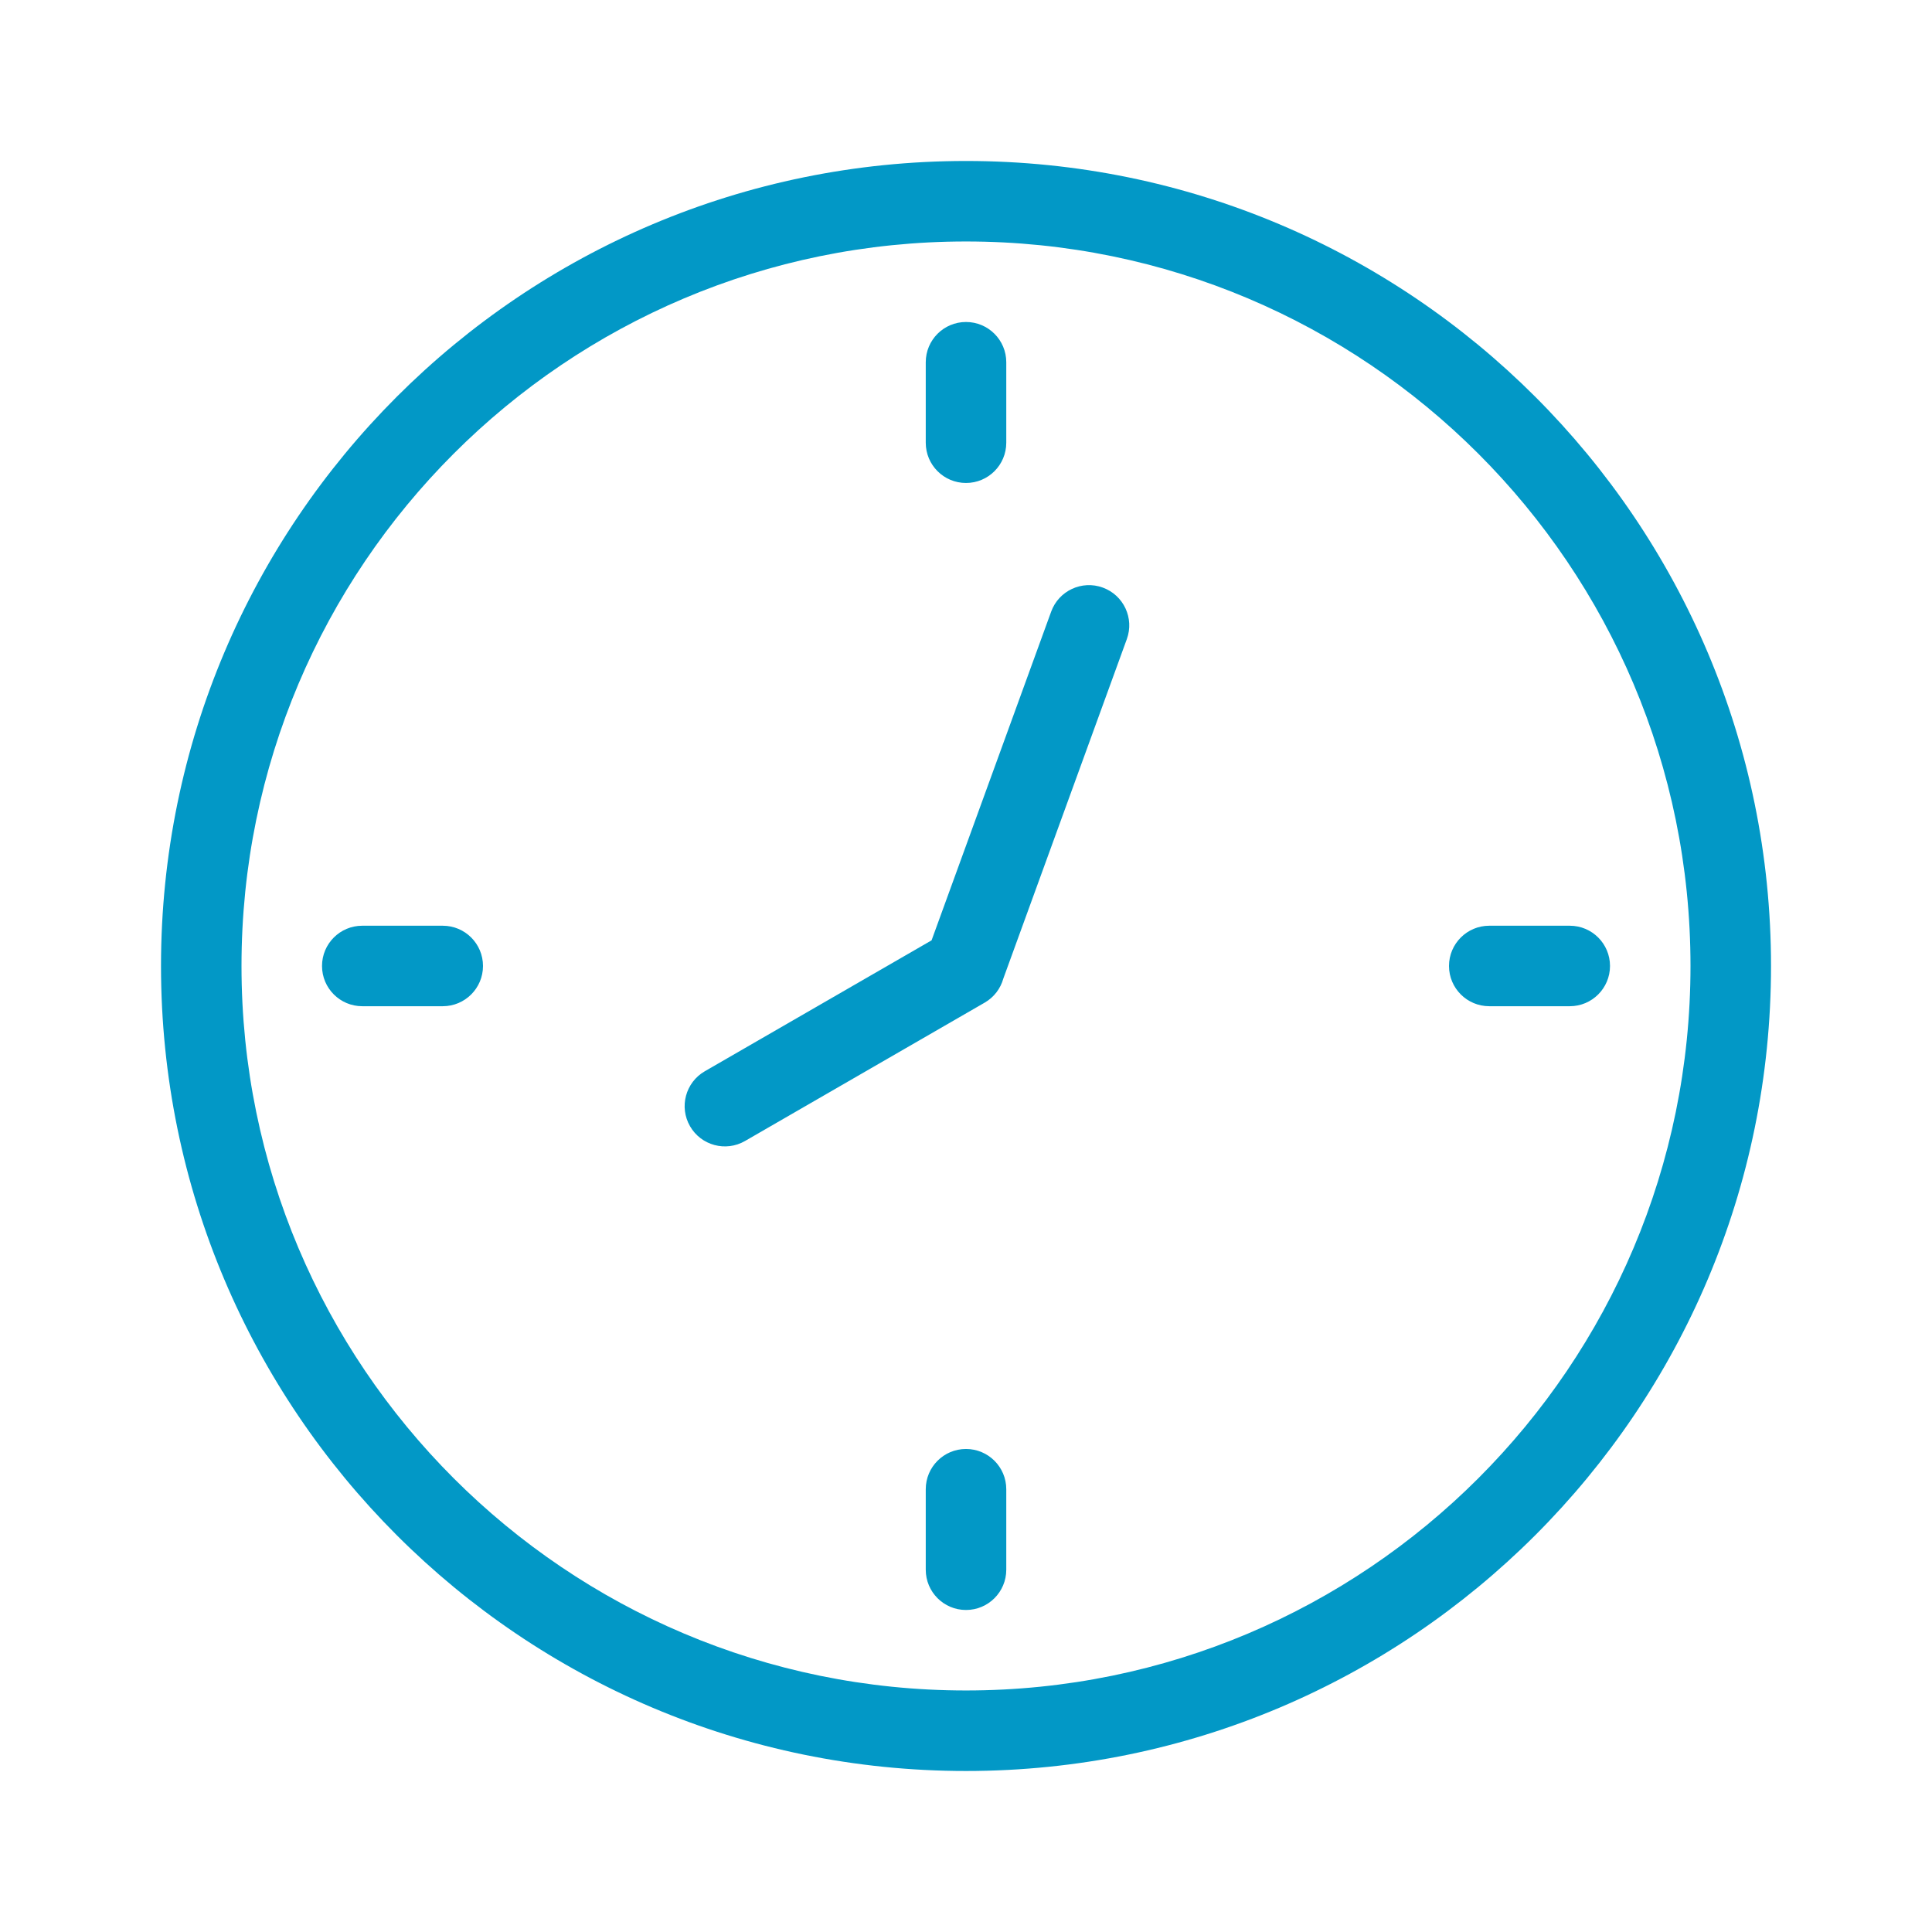 <?xml version="1.0" encoding="UTF-8"?> <svg xmlns="http://www.w3.org/2000/svg" width="71" height="71" viewBox="0 0 71 71" fill="none"><path fill-rule="evenodd" clip-rule="evenodd" d="M35.5 65.083C51.84 65.083 65.084 51.839 65.084 35.499C65.084 19.16 51.84 5.916 35.5 5.916C19.161 5.916 5.917 19.16 5.917 35.499C5.917 51.839 19.161 65.083 35.5 65.083ZM35.5 8.874C50.206 8.874 62.125 20.794 62.125 35.499C62.125 50.205 50.206 62.124 35.5 62.124C20.795 62.124 8.875 50.205 8.875 35.499C8.875 20.794 20.795 8.874 35.5 8.874ZM13.313 36.978H16.271C17.088 36.978 17.75 36.316 17.75 35.499C17.75 34.682 17.088 34.02 16.271 34.02H13.313C12.496 34.02 11.834 34.682 11.834 35.499C11.834 36.316 12.496 36.978 13.313 36.978ZM57.688 36.978H54.73C53.913 36.978 53.25 36.316 53.25 35.499C53.25 34.682 53.913 34.02 54.73 34.02H57.688C58.505 34.02 59.167 34.682 59.167 35.499C59.167 36.316 58.505 36.978 57.688 36.978ZM34.021 13.312V16.27C34.021 17.087 34.683 17.749 35.5 17.749C36.317 17.749 36.98 17.087 36.98 16.27V13.312C36.98 12.495 36.317 11.833 35.5 11.833C34.683 11.833 34.021 12.495 34.021 13.312ZM34.021 57.687V54.728C34.021 53.912 34.683 53.249 35.5 53.249C36.317 53.249 36.98 53.912 36.98 54.728V57.687C36.98 58.504 36.317 59.166 35.5 59.166C34.683 59.166 34.021 58.504 34.021 57.687ZM36.871 35.964C36.771 36.323 36.535 36.645 36.187 36.846L27.379 41.931C26.672 42.34 25.767 42.097 25.359 41.39C24.95 40.683 25.193 39.778 25.9 39.369L34.235 34.557L38.63 22.477C38.909 21.709 39.758 21.313 40.526 21.593C41.294 21.872 41.69 22.721 41.41 23.488L36.871 35.964Z" fill="#0298C6"></path></svg> 